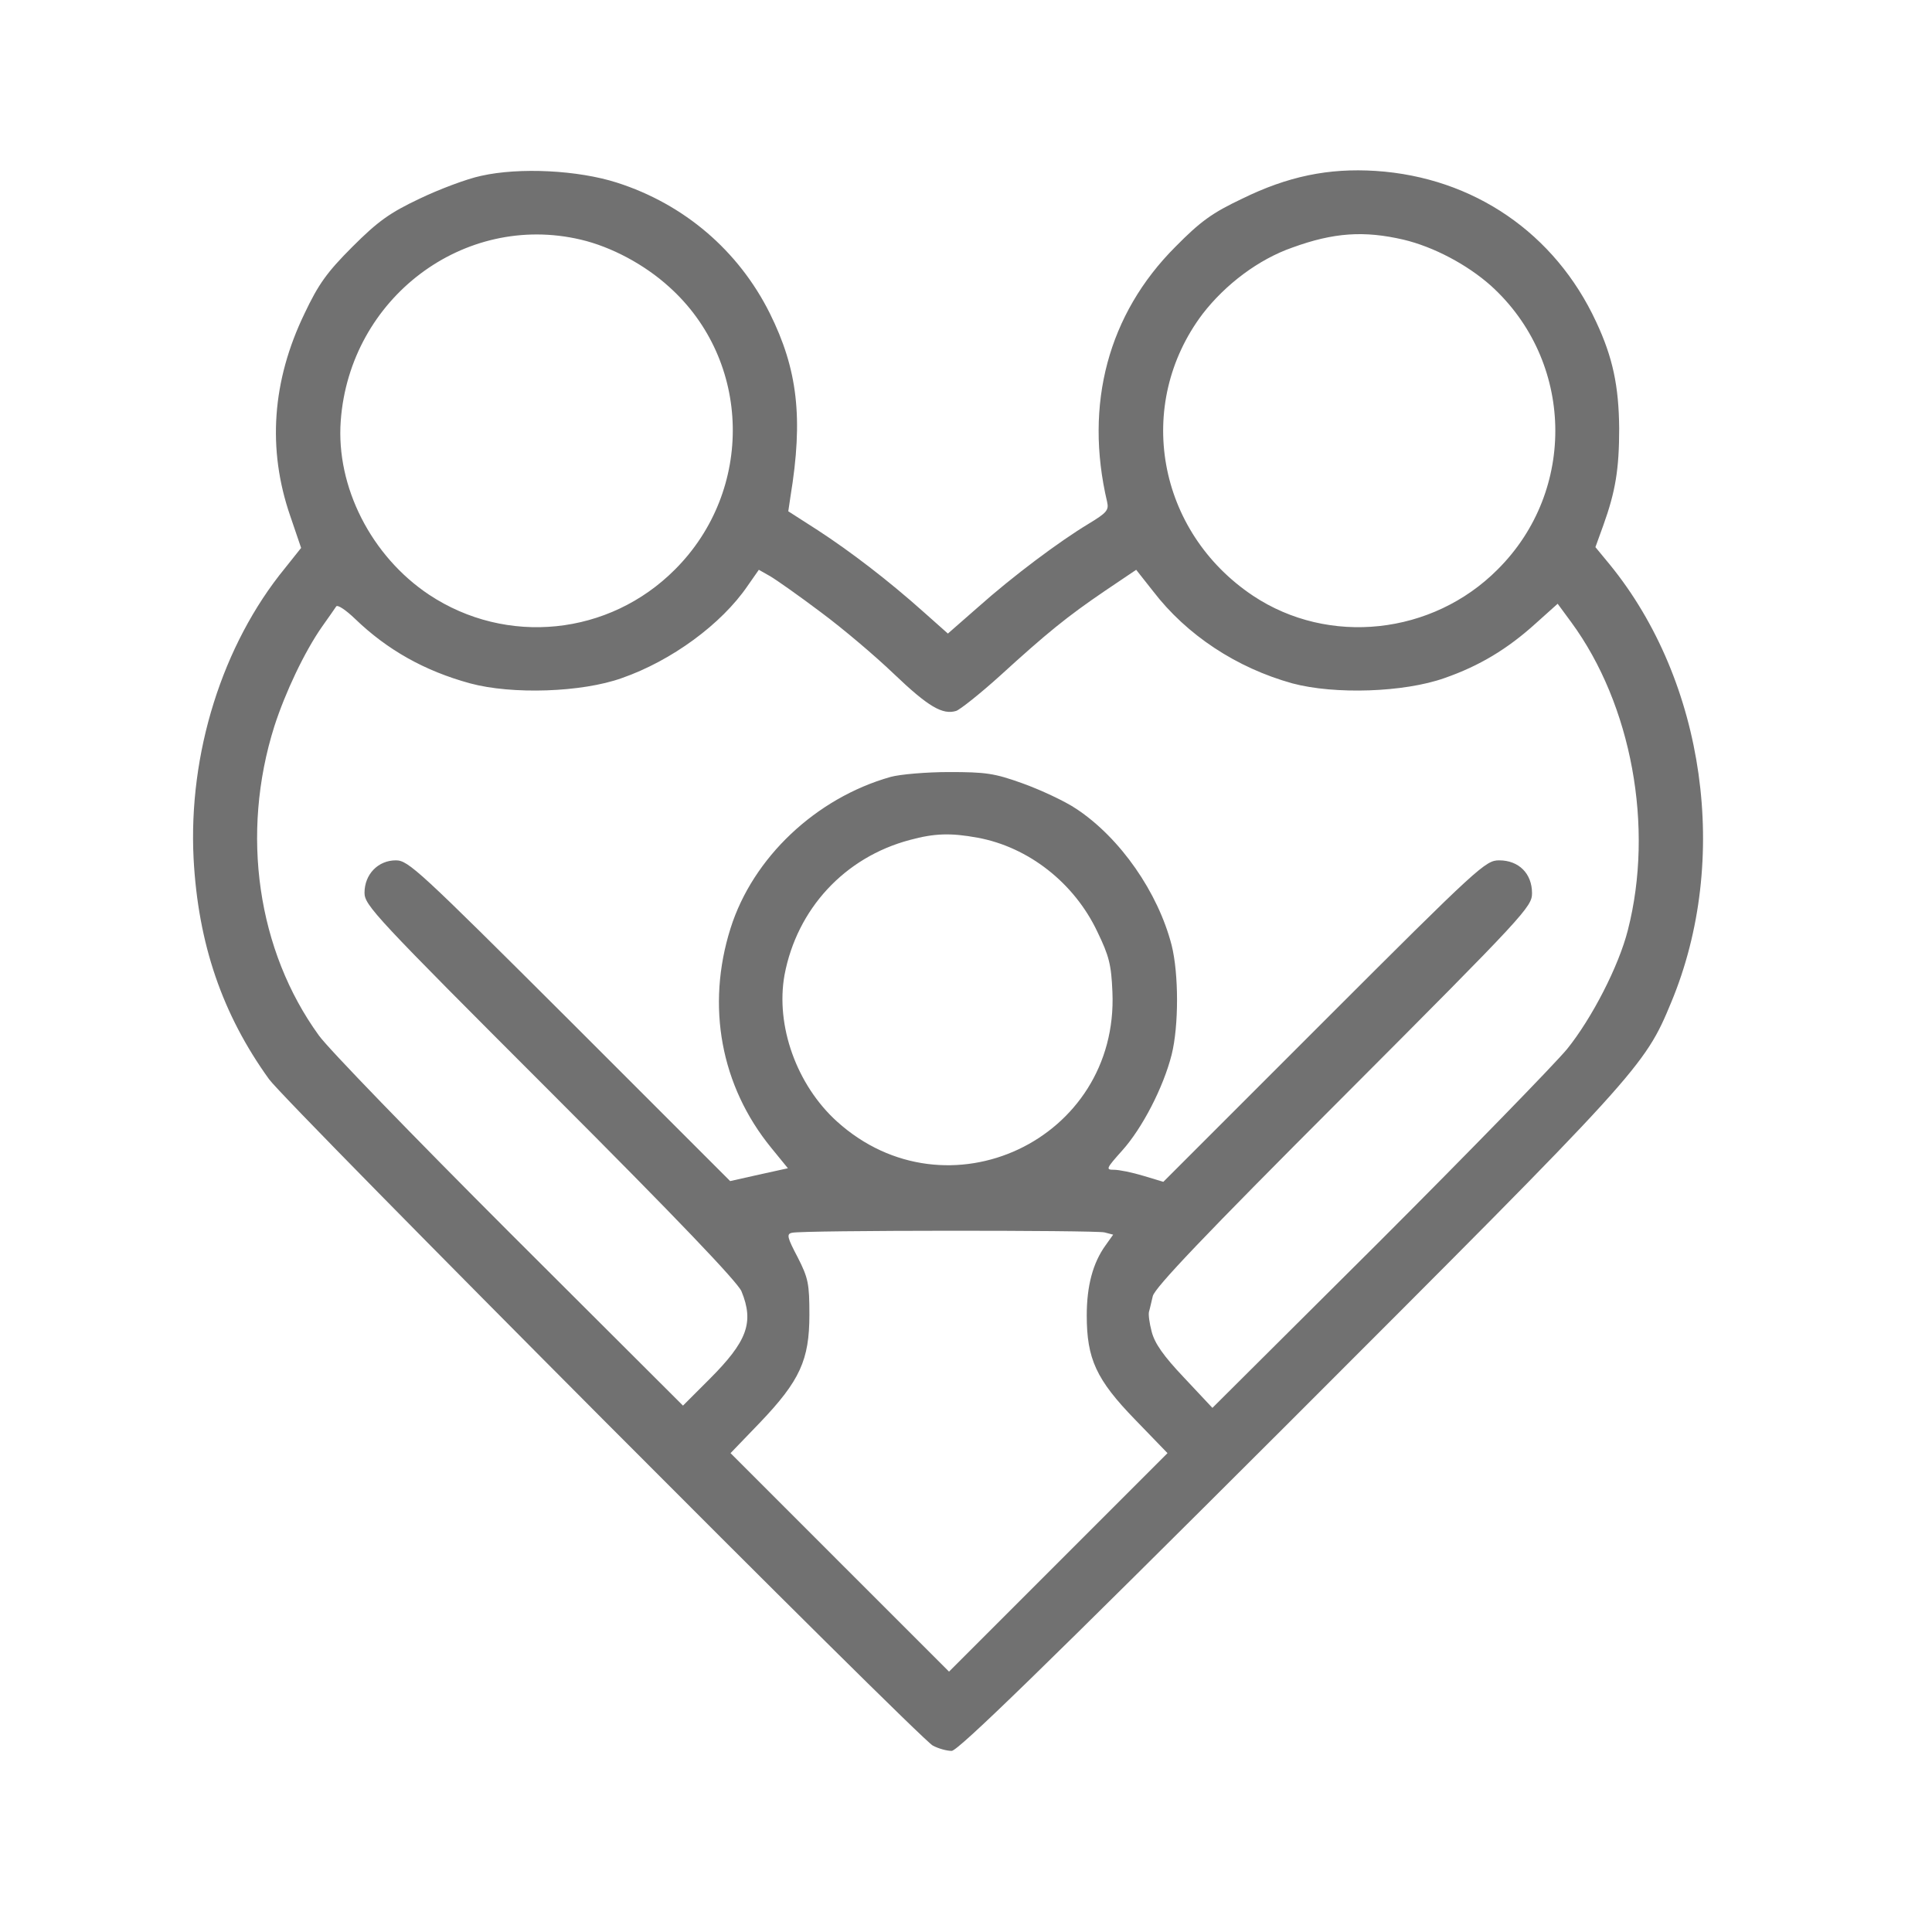 <svg width="70" height="70" viewBox="0 0 70 70" fill="none" xmlns="http://www.w3.org/2000/svg">
<path d="M17.432 6.371C16.912 6.48 15.9 6.863 15.189 7.205C14.123 7.711 13.699 8.012 12.769 8.941C11.84 9.871 11.539 10.295 11.033 11.361C9.857 13.795 9.68 16.27 10.514 18.689L10.91 19.852L10.322 20.59C8.053 23.365 6.822 27.303 7.014 31.104C7.178 34.193 8.053 36.75 9.748 39.102C10.404 40.004 33.277 62.959 33.797 63.246C34.002 63.355 34.303 63.438 34.48 63.438C34.713 63.438 37.857 60.375 46.662 51.584C59.404 38.842 59.582 38.664 60.553 36.312C62.699 31.158 61.783 24.691 58.324 20.453L57.805 19.824L58.092 19.031C58.529 17.814 58.666 17.008 58.666 15.518C58.652 13.986 58.434 12.947 57.832 11.662C56.342 8.449 53.389 6.426 49.848 6.193C48.139 6.084 46.662 6.385 44.994 7.205C43.928 7.711 43.504 8.012 42.588 8.941C40.154 11.375 39.279 14.643 40.113 18.184C40.182 18.484 40.099 18.58 39.443 18.977C38.377 19.619 36.695 20.877 35.437 21.998L34.344 22.955L33.482 22.189C32.184 21.027 30.803 19.975 29.627 19.209L28.561 18.525L28.642 17.979C29.107 15.148 28.902 13.385 27.89 11.348C26.756 9.078 24.787 7.396 22.353 6.617C20.945 6.166 18.826 6.057 17.432 6.371ZM21.041 8.682C22.148 8.941 23.352 9.584 24.24 10.391C27.234 13.07 27.33 17.76 24.459 20.631C22.066 23.037 18.348 23.406 15.545 21.547C13.453 20.152 12.168 17.637 12.346 15.244C12.674 10.801 16.803 7.684 21.041 8.682ZM50.846 8.682C51.939 8.941 53.156 9.584 54.017 10.35C57.025 13.07 57.148 17.76 54.264 20.631C51.898 23.01 48.139 23.406 45.404 21.588C41.918 19.264 41.098 14.656 43.572 11.375C44.406 10.295 45.609 9.393 46.826 8.969C48.33 8.422 49.424 8.354 50.846 8.682ZM29.75 22.189C30.543 22.777 31.719 23.775 32.389 24.418C33.633 25.607 34.152 25.908 34.644 25.758C34.795 25.703 35.519 25.129 36.23 24.486C37.939 22.928 38.664 22.34 40.031 21.41L41.166 20.645L41.781 21.424C42.998 23.01 44.803 24.199 46.826 24.76C48.357 25.17 50.873 25.088 52.336 24.568C53.594 24.131 54.619 23.516 55.644 22.586L56.437 21.875L56.93 22.545C59.117 25.525 59.937 29.969 58.98 33.701C58.652 35 57.682 36.887 56.779 38.008C56.314 38.568 53.238 41.727 49.943 45.022L43.928 51.01L42.902 49.916C42.15 49.123 41.836 48.672 41.727 48.248C41.644 47.934 41.603 47.619 41.631 47.523C41.658 47.441 41.713 47.182 41.767 46.963C41.836 46.662 43.599 44.803 48.685 39.717C55.275 33.113 55.508 32.853 55.508 32.361C55.508 31.65 55.029 31.172 54.318 31.172C53.826 31.172 53.594 31.377 47.974 36.996L42.15 42.82L41.426 42.602C41.016 42.478 40.551 42.383 40.359 42.383C40.059 42.383 40.072 42.342 40.66 41.685C41.385 40.879 42.15 39.402 42.451 38.213C42.711 37.174 42.711 35.287 42.451 34.248C41.959 32.334 40.592 30.365 39.006 29.312C38.582 29.025 37.693 28.615 37.051 28.383C36.025 28.014 35.711 27.973 34.385 27.973C33.564 27.973 32.607 28.055 32.266 28.15C29.558 28.916 27.275 31.076 26.469 33.633C25.58 36.449 26.113 39.348 27.945 41.59L28.547 42.328L27.494 42.56L26.455 42.793L20.644 36.982C15.162 31.514 14.793 31.172 14.342 31.172C13.699 31.172 13.207 31.678 13.207 32.348C13.207 32.799 13.603 33.223 19.933 39.553C24.568 44.188 26.715 46.443 26.865 46.785C27.33 47.92 27.07 48.603 25.703 49.971L24.746 50.928L18.443 44.639C14.984 41.18 11.881 37.98 11.553 37.516C9.324 34.44 8.709 30.215 9.939 26.318C10.336 25.088 11.033 23.611 11.676 22.695C11.908 22.367 12.14 22.039 12.182 21.971C12.236 21.902 12.537 22.107 12.865 22.422C14.027 23.543 15.381 24.309 17.035 24.76C18.553 25.17 21.082 25.088 22.531 24.568C24.336 23.939 26.14 22.613 27.084 21.232L27.494 20.645L27.904 20.877C28.137 21.014 28.971 21.602 29.75 22.189ZM35.424 30.352C37.269 30.693 38.924 31.992 39.758 33.756C40.182 34.631 40.264 34.945 40.305 35.943C40.537 41.303 34.303 44.228 30.324 40.633C28.861 39.307 28.096 37.16 28.424 35.328C28.875 32.935 30.598 31.062 32.963 30.434C33.865 30.188 34.453 30.174 35.424 30.352ZM40.017 44.652L40.332 44.734L40.059 45.117C39.594 45.76 39.375 46.594 39.375 47.66C39.375 49.232 39.717 49.984 41.125 51.434L42.301 52.65L38.336 56.615L34.385 60.566L30.433 56.615L26.469 52.65L27.535 51.543C28.984 50.025 29.326 49.273 29.326 47.633C29.326 46.512 29.285 46.307 28.902 45.555C28.519 44.83 28.492 44.707 28.697 44.666C29.039 44.57 39.676 44.57 40.017 44.652Z" fill="#717171"/>
</svg>
